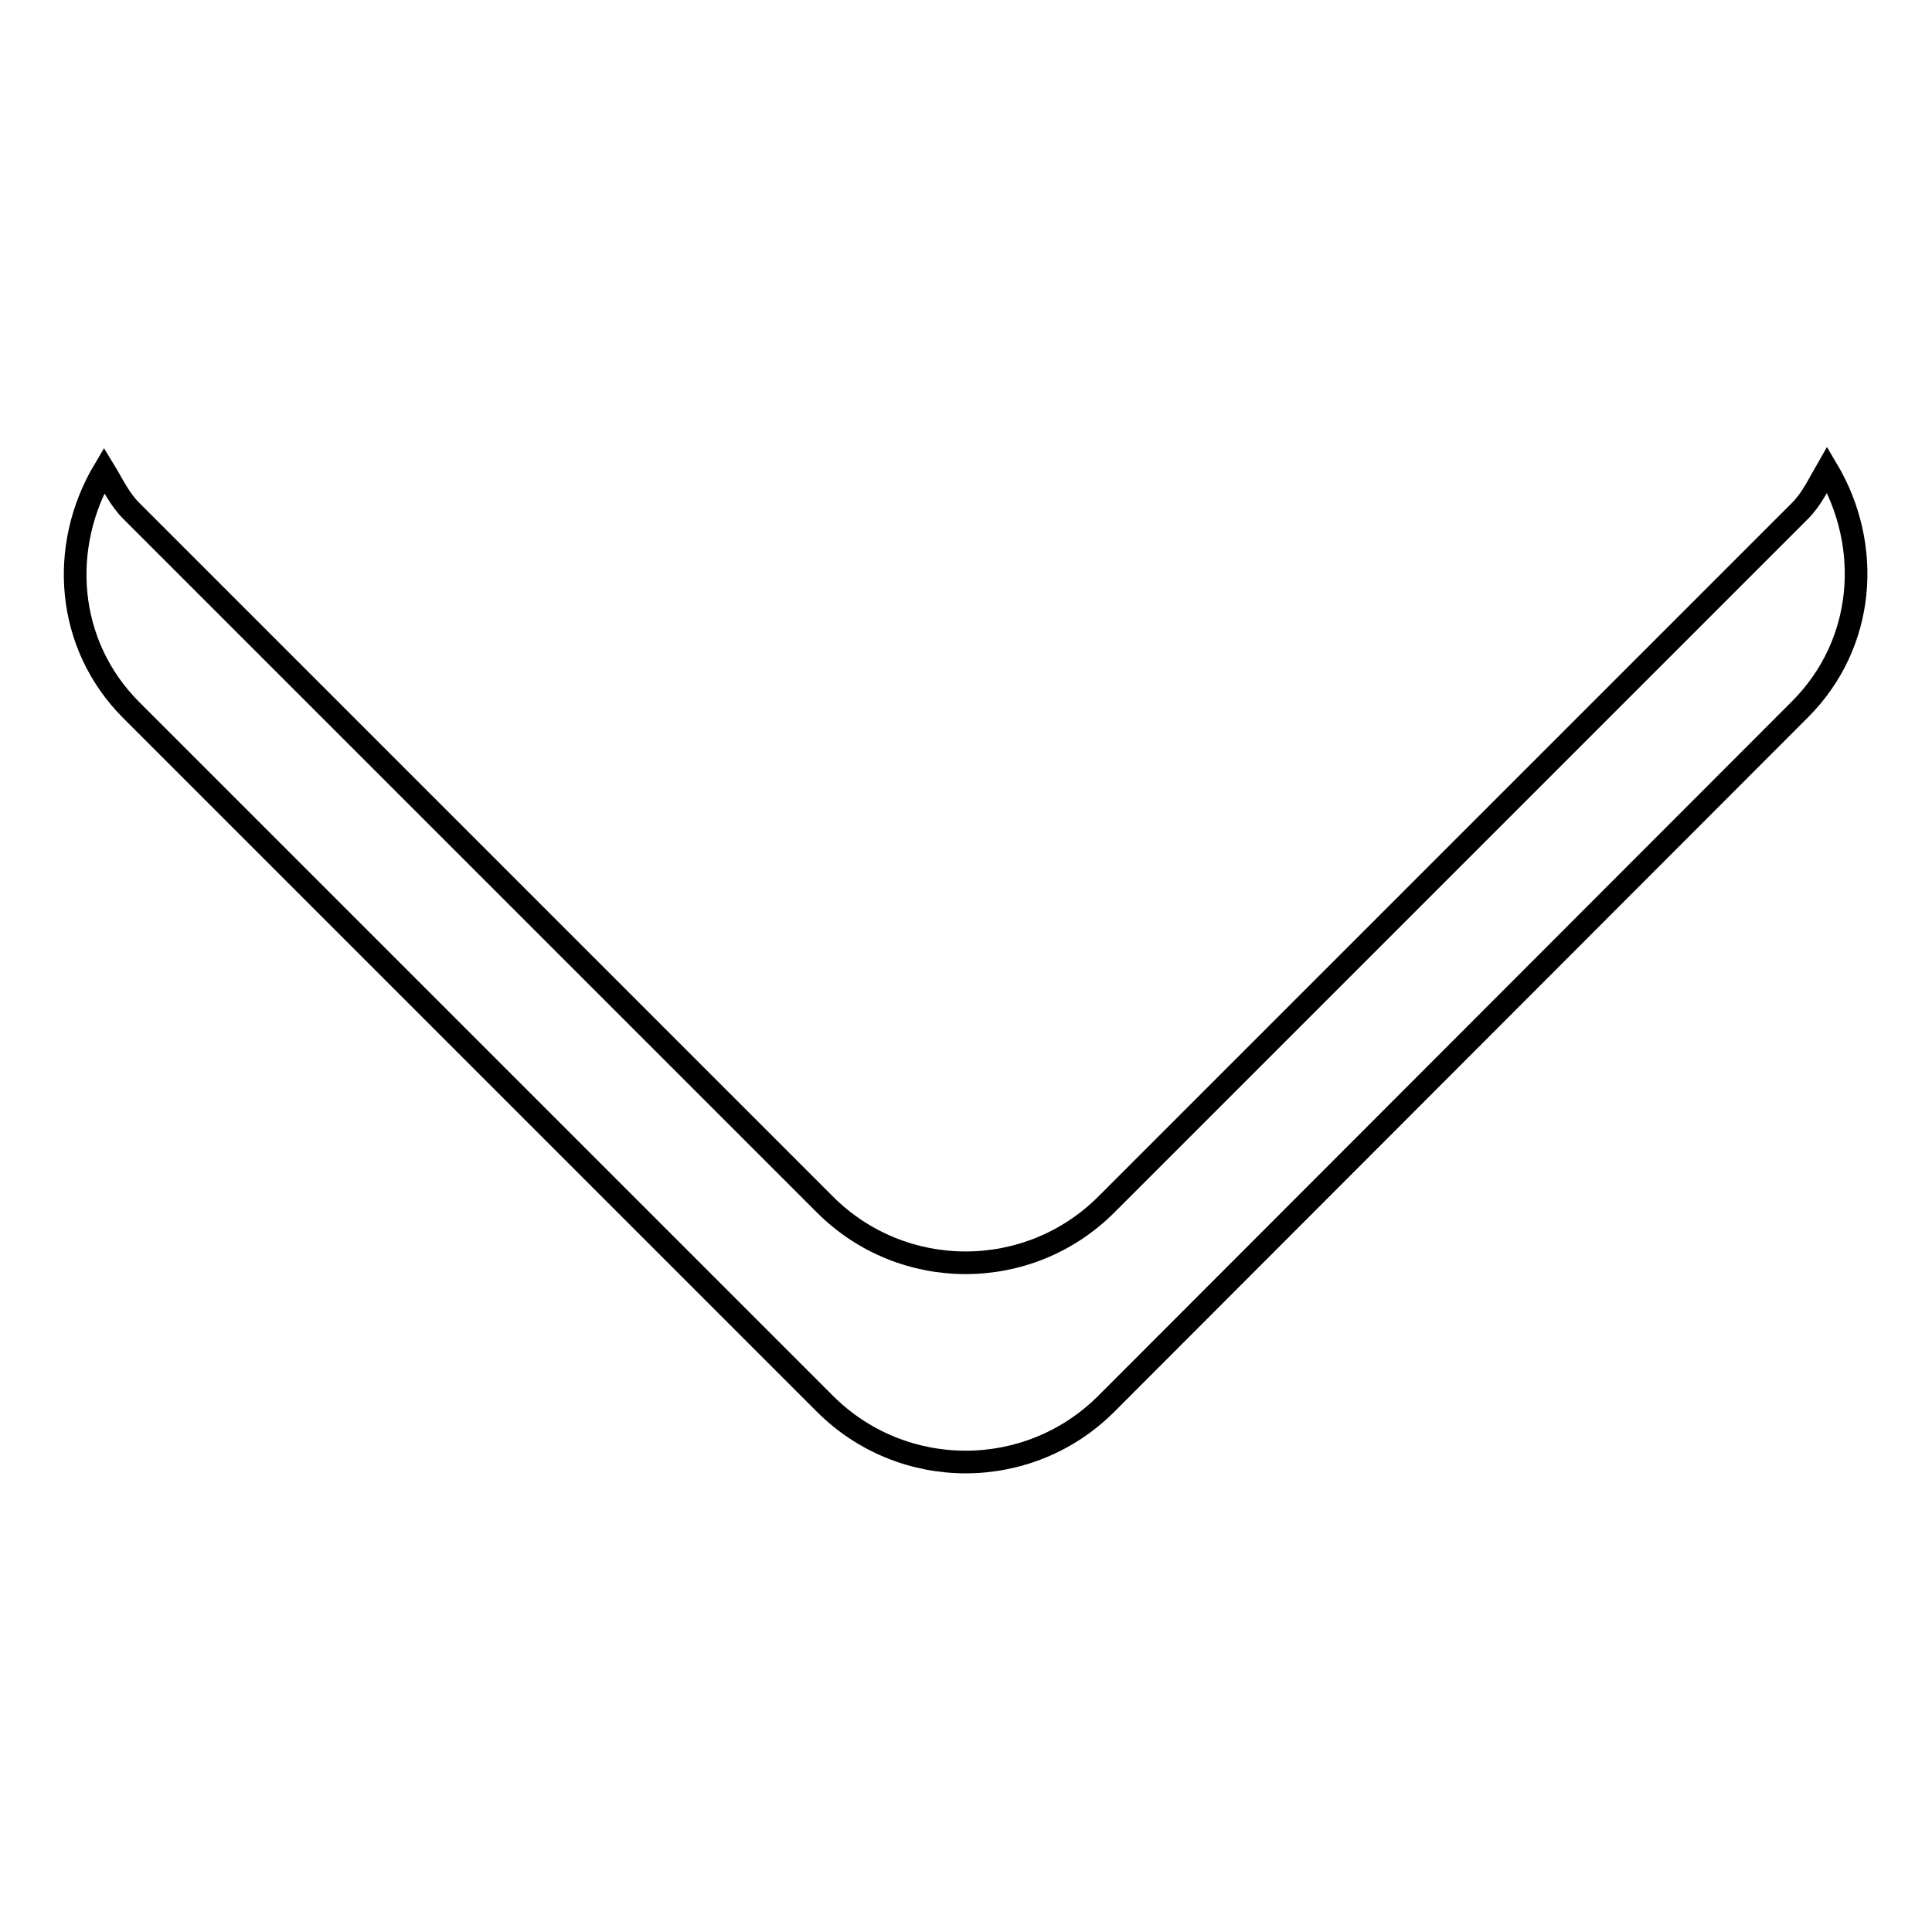 <?xml version="1.0" encoding="utf-8"?>
<!-- Svg Vector Icons : http://www.onlinewebfonts.com/icon -->
<!DOCTYPE svg PUBLIC "-//W3C//DTD SVG 1.1//EN" "http://www.w3.org/Graphics/SVG/1.1/DTD/svg11.dtd">
<svg version="1.1" xmlns="http://www.w3.org/2000/svg" xmlns:xlink="http://www.w3.org/1999/xlink" x="0px" y="0px" viewBox="0 0 256 256" enable-background="new 0 0 256 256" xml:space="preserve">
<g><g><path stroke-width="3" fill-opacity="0" stroke="#000000"  d="M17.4,67.7l91.9,91.9c10.3,10.3,27,10.3,37.3,0l91.9-91.9c1.6-1.6,2.5-3.6,3.6-5.5c6,10.1,5.1,23.1-3.6,31.8L146.6,186c-10.3,10.3-27,10.3-37.3,0L17.4,94.1c-8.7-8.7-9.6-21.7-3.6-31.8C14.9,64.1,15.8,66.1,17.4,67.7z"/></g></g>
</svg>